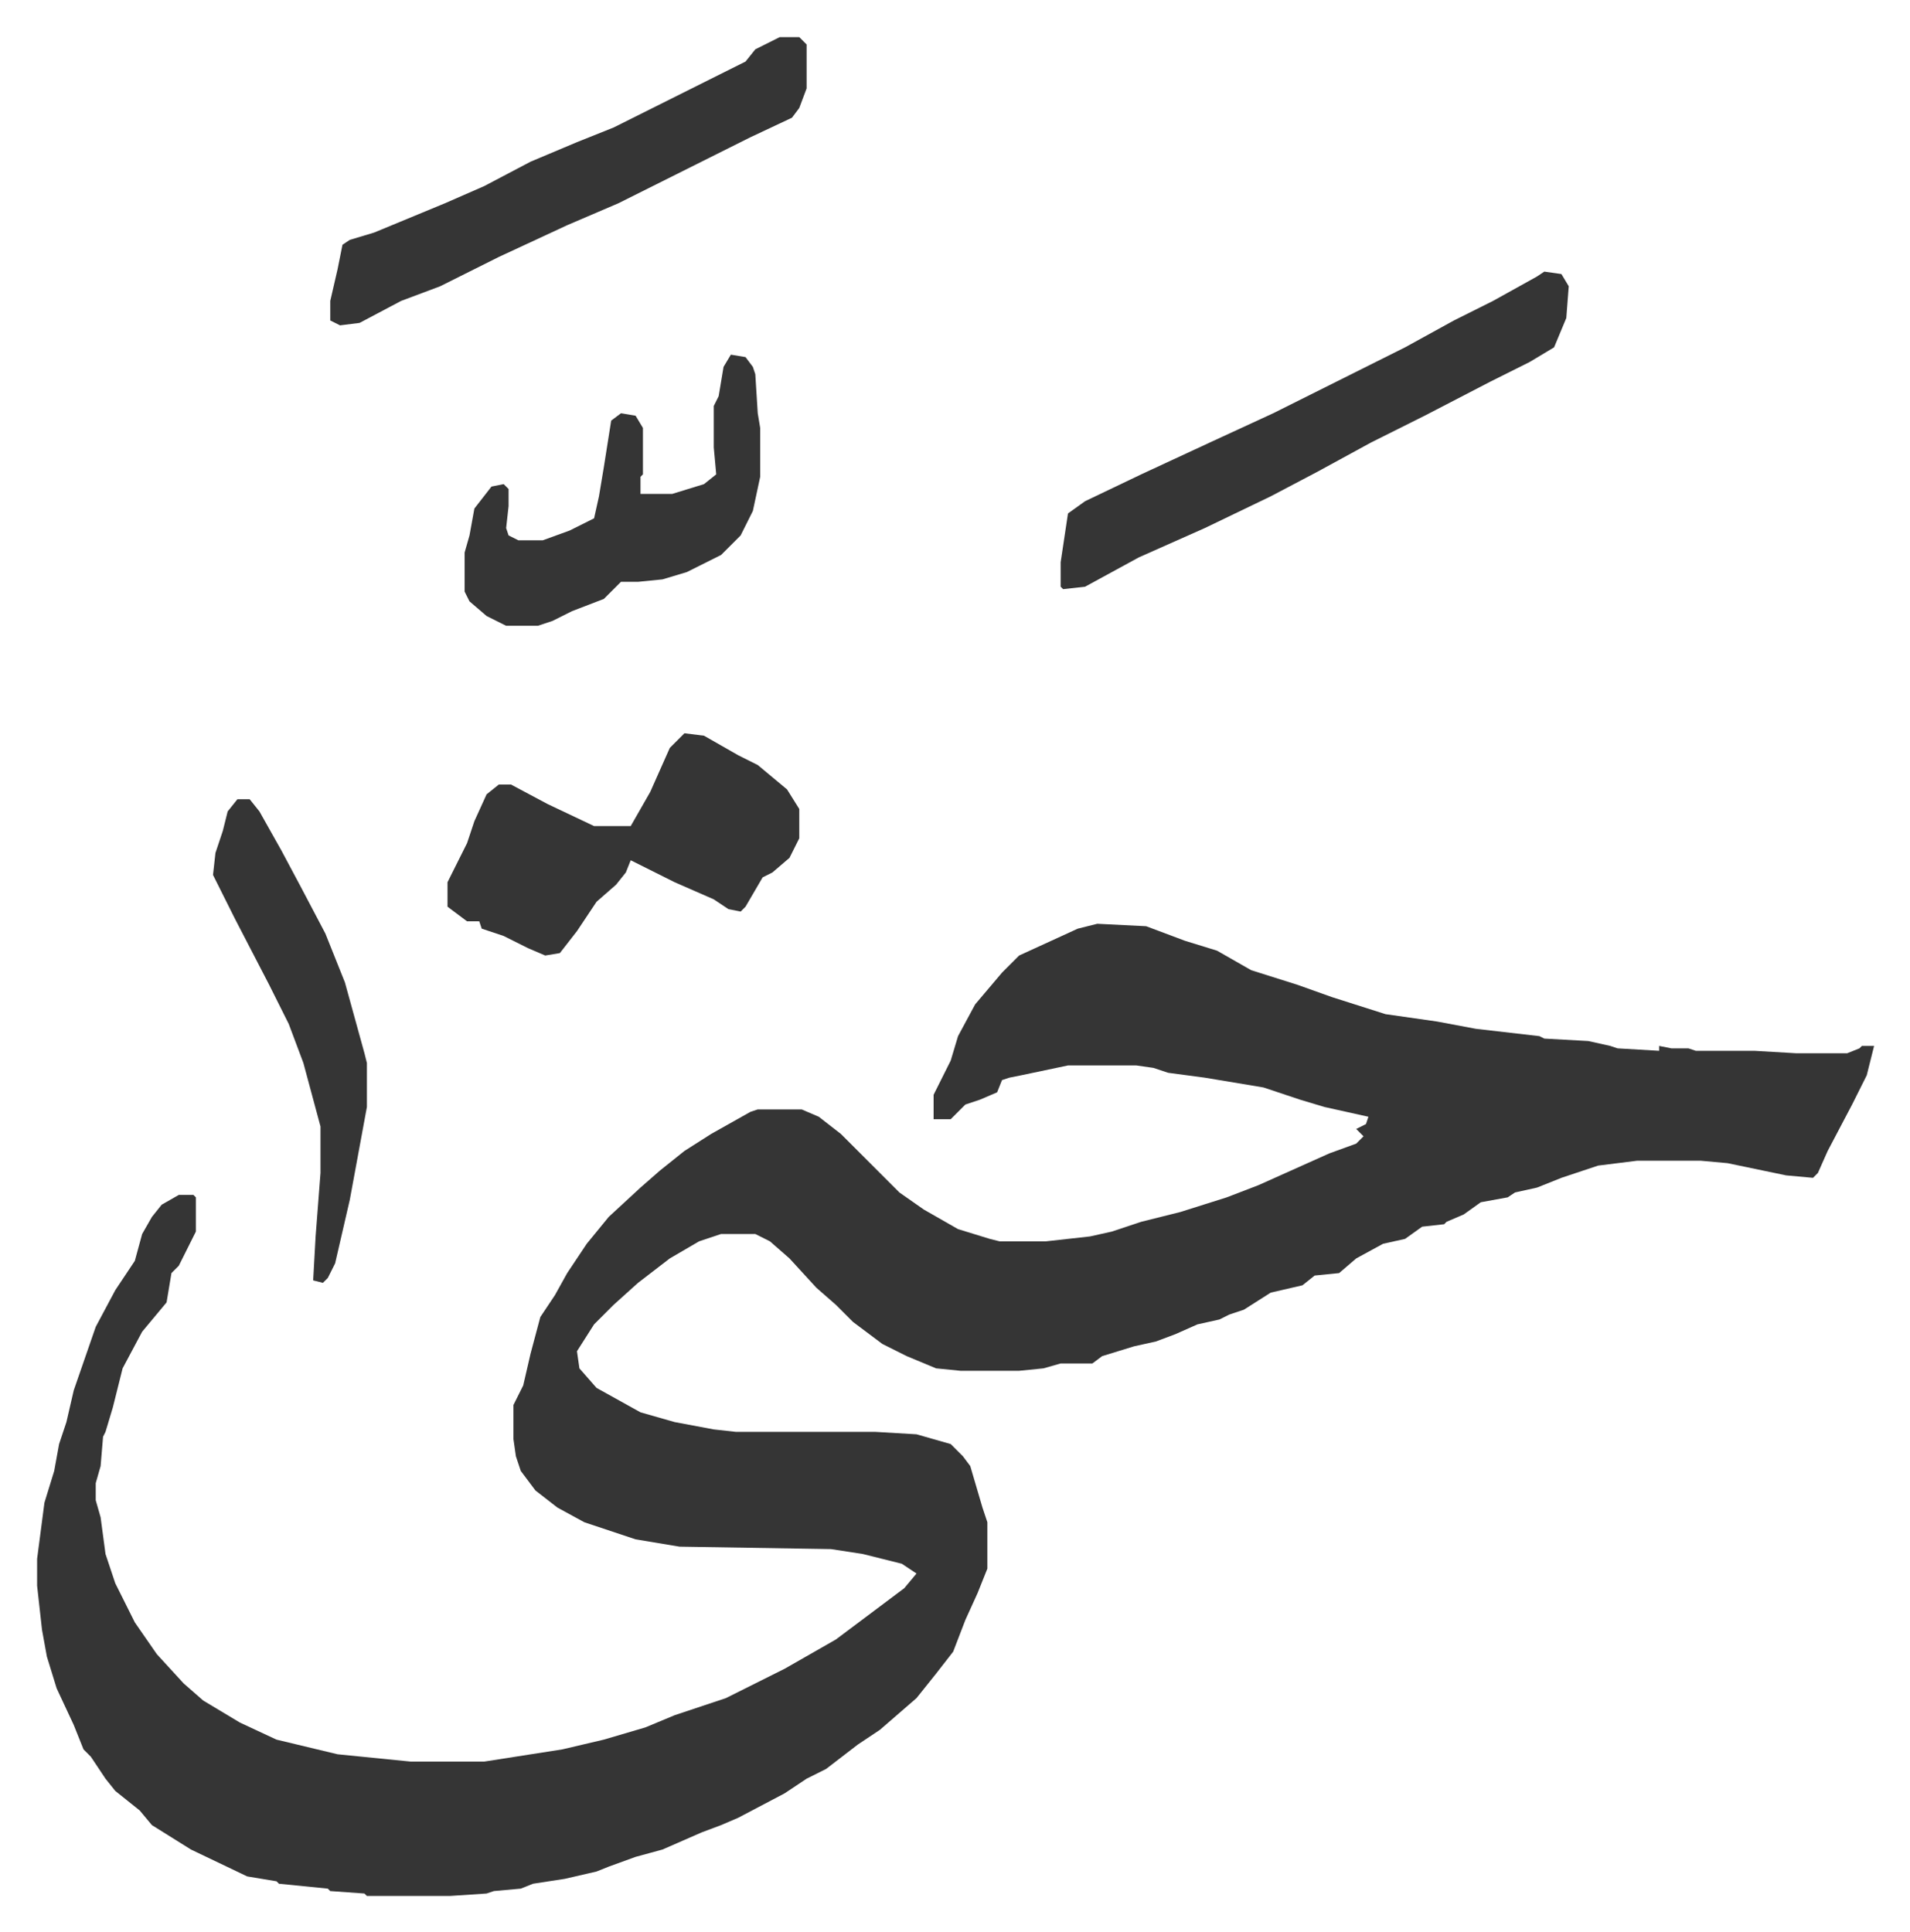 <svg xmlns="http://www.w3.org/2000/svg" viewBox="-15.2 341.8 781.9 790.9">
    <path fill="#353535" id="rule_normal" d="m434 720 20 1 16 6 13 4 14 8 19 6 14 5 22 7 21 3 16 3 26 3 2 1 18 1 9 2 3 1 17 1v-2l5 1h7l3 1h24l17 1h21l5-2 1-1h5l-3 12-6 12-10 19-4 9-2 2-11-1-24-5-11-1h-26l-16 2-15 5-10 4-9 2-3 2-11 2-7 5-7 3-1 1-9 1-7 5-9 2-11 6-7 6-10 1-5 4-13 3-11 7-6 2-4 2-9 2-9 4-8 3-9 2-13 4-4 3h-13l-7 2-10 1h-24l-10-1-12-5-10-5-12-9-7-7-8-7-11-12-8-7-6-3h-14l-9 3-12 7-13 10-10 9-8 8-7 11 1 7 7 8 18 10 14 4 16 3 9 1h57l17 1 14 4 5 5 3 4 5 17 2 6v19l-4 10-5 11-5 13-7 9-8 10-15 13-9 6-13 10-8 4-9 6-19 10-7 3-8 3-16 7-11 3-11 4-5 2-13 3-13 2-5 2-11 1-3 1-15 1h-34l-1-1-14-1-1-1-20-2-1-1-12-2-23-11-16-10-5-6-10-8-4-5-6-9-3-3-4-10-7-15-4-13-2-11-2-18v-11l3-23 4-13 2-11 3-9 3-13 9-26 8-15 8-12 3-11 4-7 4-5 7-4h6l1 1v14l-7 14-3 3-2 12-10 12-8 15-4 16-3 10-1 2-1 12-2 7v7l2 7 2 15 4 12 8 16 9 13 11 12 8 7 15 9 15 7 25 6 30 3h30l32-5 17-4 17-5 12-5 21-7 16-8 8-4 21-12 16-12 12-9 5-6-6-4-16-4-13-2-62-1-18-3-21-7-11-6-9-7-6-8-2-6-1-7v-14l4-8 3-13 4-15 6-9 5-9 8-12 9-11 13-12 8-7 10-8 11-7 16-9 3-1h18l7 3 9 7 24 24 10 7 14 8 13 4 4 1h19l18-2 9-2 12-4 16-4 19-6 13-5 29-13 11-4 3-3-3-3 4-2 1-3-18-4-10-3-15-5-24-4-15-2-6-2-7-1h-28l-19 4-5 1-3 1-2 5-7 3-6 2-6 6h-7v-10l7-14 3-10 7-13 11-13 7-7 24-11zm183-267 7 1 3 5-1 13-5 12-10 6-16 8-27 14-22 11-22 12-19 10-27 13-27 12-22 12-9 1-1-1v-10l3-20 7-5 23-11 28-13 26-12 54-27 20-11 16-8 18-10zM265 642l8 1 14 8 8 4 12 10 5 8v12l-4 8-7 6-4 2-7 12-2 2-5-1-6-4-16-7-18-9-2 5-4 5-8 7-8 12-7 9-6 1-7-3-10-5-9-3-1-3h-5l-8-6v-10l8-16 3-9 5-11 5-4h5l15 8 19 9h15l8-14 8-18 5-5zm39-285h8l3 3v18l-3 8-3 4-17 8-16 8-38 19-21 9-28 13-16 8-8 4-16 6-17 9-8 1-4-2v-8l3-13 2-10 3-2 10-3 29-12 16-7 19-10 19-8 15-6 16-8 38-19 4-5z"/>
    <path fill="#353535" id="rule_normal" d="m284 487 6 1 3 4 1 3 1 16 1 6v20l-3 14-5 10-8 8-14 7-10 3-10 1h-7l-7 7-13 5-8 4-6 2h-13l-8-4-7-6-2-4v-16l2-7 2-11 7-9 5-1 2 2v7l-1 9 1 3 4 2h10l11-4 10-5 2-9 2-12 3-19 4-3 6 1 3 5v19l-1 1v7h13l13-4 5-4-1-11v-17l2-4 2-12zM82 669h5l4 5 9 16 8 15 10 19 8 20 8 29 1 4v18l-7 38-6 26-3 6-2 2-4-1 1-18 2-26v-19l-7-26-6-16-8-16-14-27-9-18 1-9 3-9 2-8z"/>
</svg>
